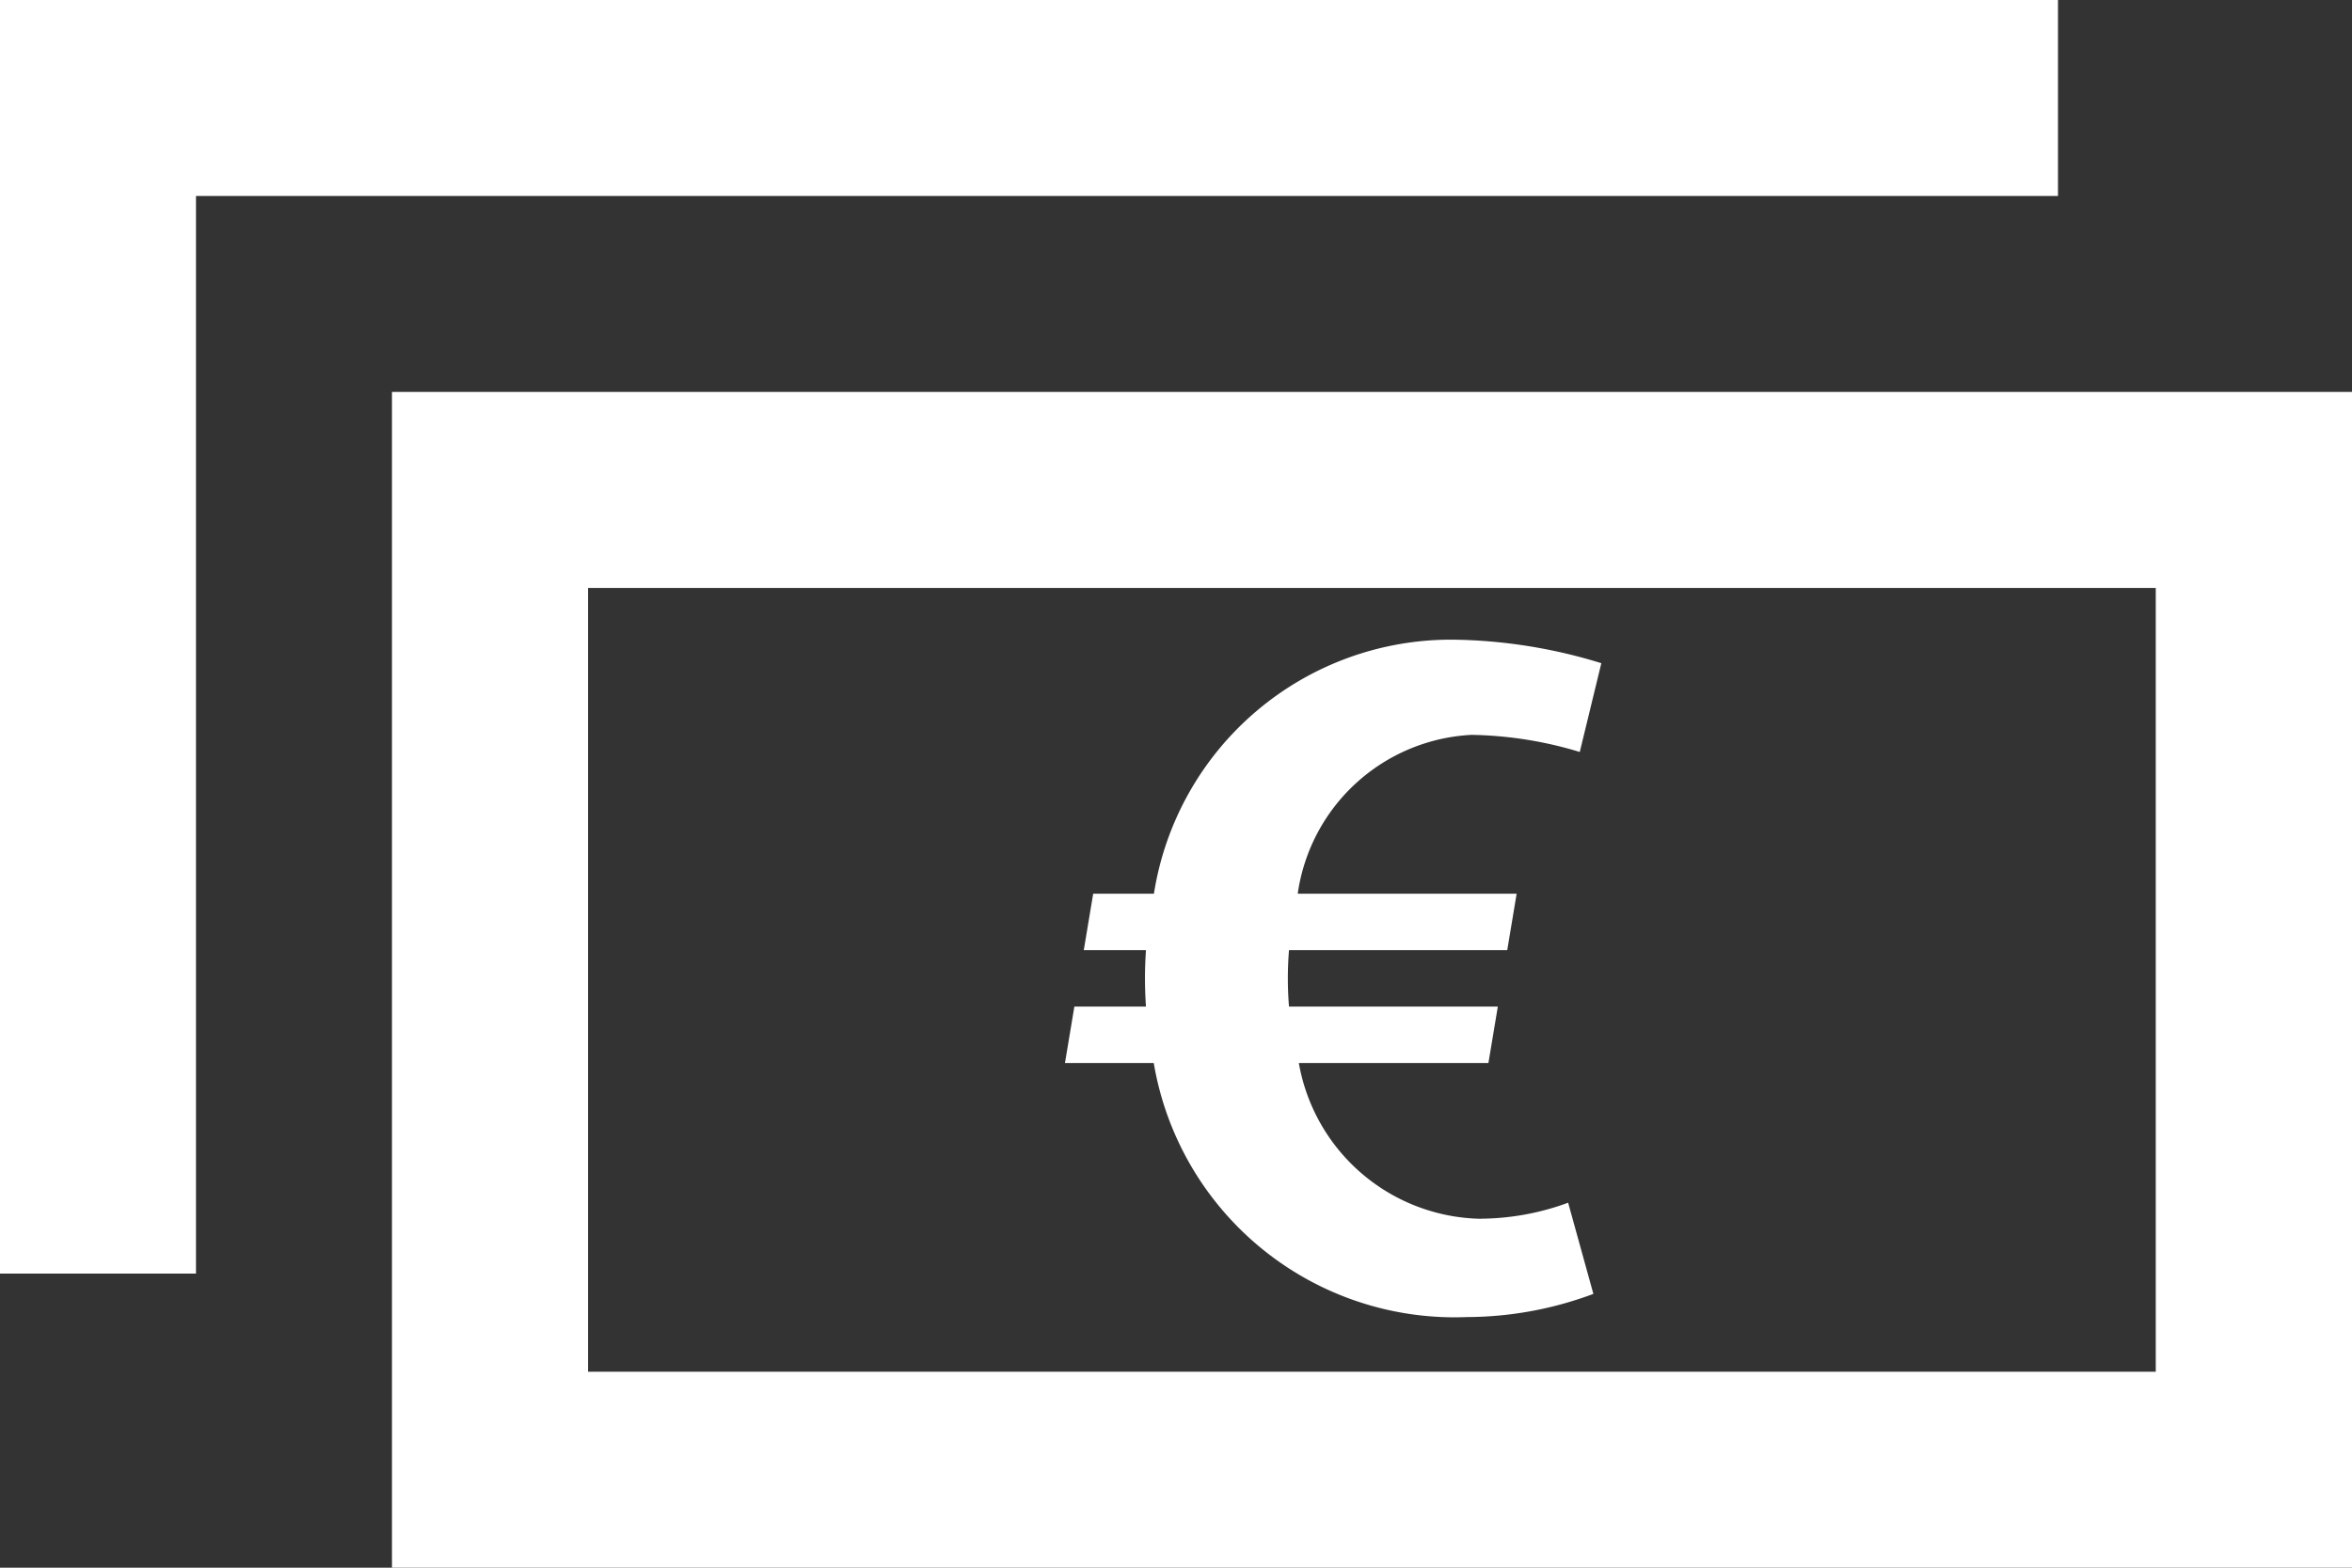 <svg xmlns="http://www.w3.org/2000/svg" width="27.494" height="18.329" viewBox="0 0 27.494 18.329">
  <rect x="0" y="0" width="27.494" height="18.329" fill="#333333" stroke="none"/>
  <g id="Icon_Geldleistungen_Anker" transform="translate(-454 -386)">
    <path id="iconmonstr-banknote-8" d="M4.582,8.582V22.329H27.494V8.582ZM25.2,20.038H6.874V10.874H25.2ZM24.057,6.291H2.291v12.6H0V4H24.057Z" transform="translate(454 382)" fill="#fff"/>
    <path id="iconmonstr-currency-6" d="M7.86,6.771A2.2,2.2,0,0,1,5.734,4.95H7.95l.11-.66H5.619a4.044,4.044,0,0,1,0-.66H8.17l.11-.66H5.721A2.164,2.164,0,0,1,7.752,1.113a4.589,4.589,0,0,1,1.266.2L9.27.275A6.1,6.1,0,0,0,7.54,0a3.516,3.516,0,0,0-3.5,2.97H3.33l-.11.66h.727a4.737,4.737,0,0,0,0,.66H3.11L3,4.95H4.038A3.567,3.567,0,0,0,7.7,7.92a4.243,4.243,0,0,0,1.477-.271L8.882,6.583a3.01,3.01,0,0,1-1.021.187Z" transform="translate(463.449 393.479)" fill="#fff"/>
  </g>
</svg>
